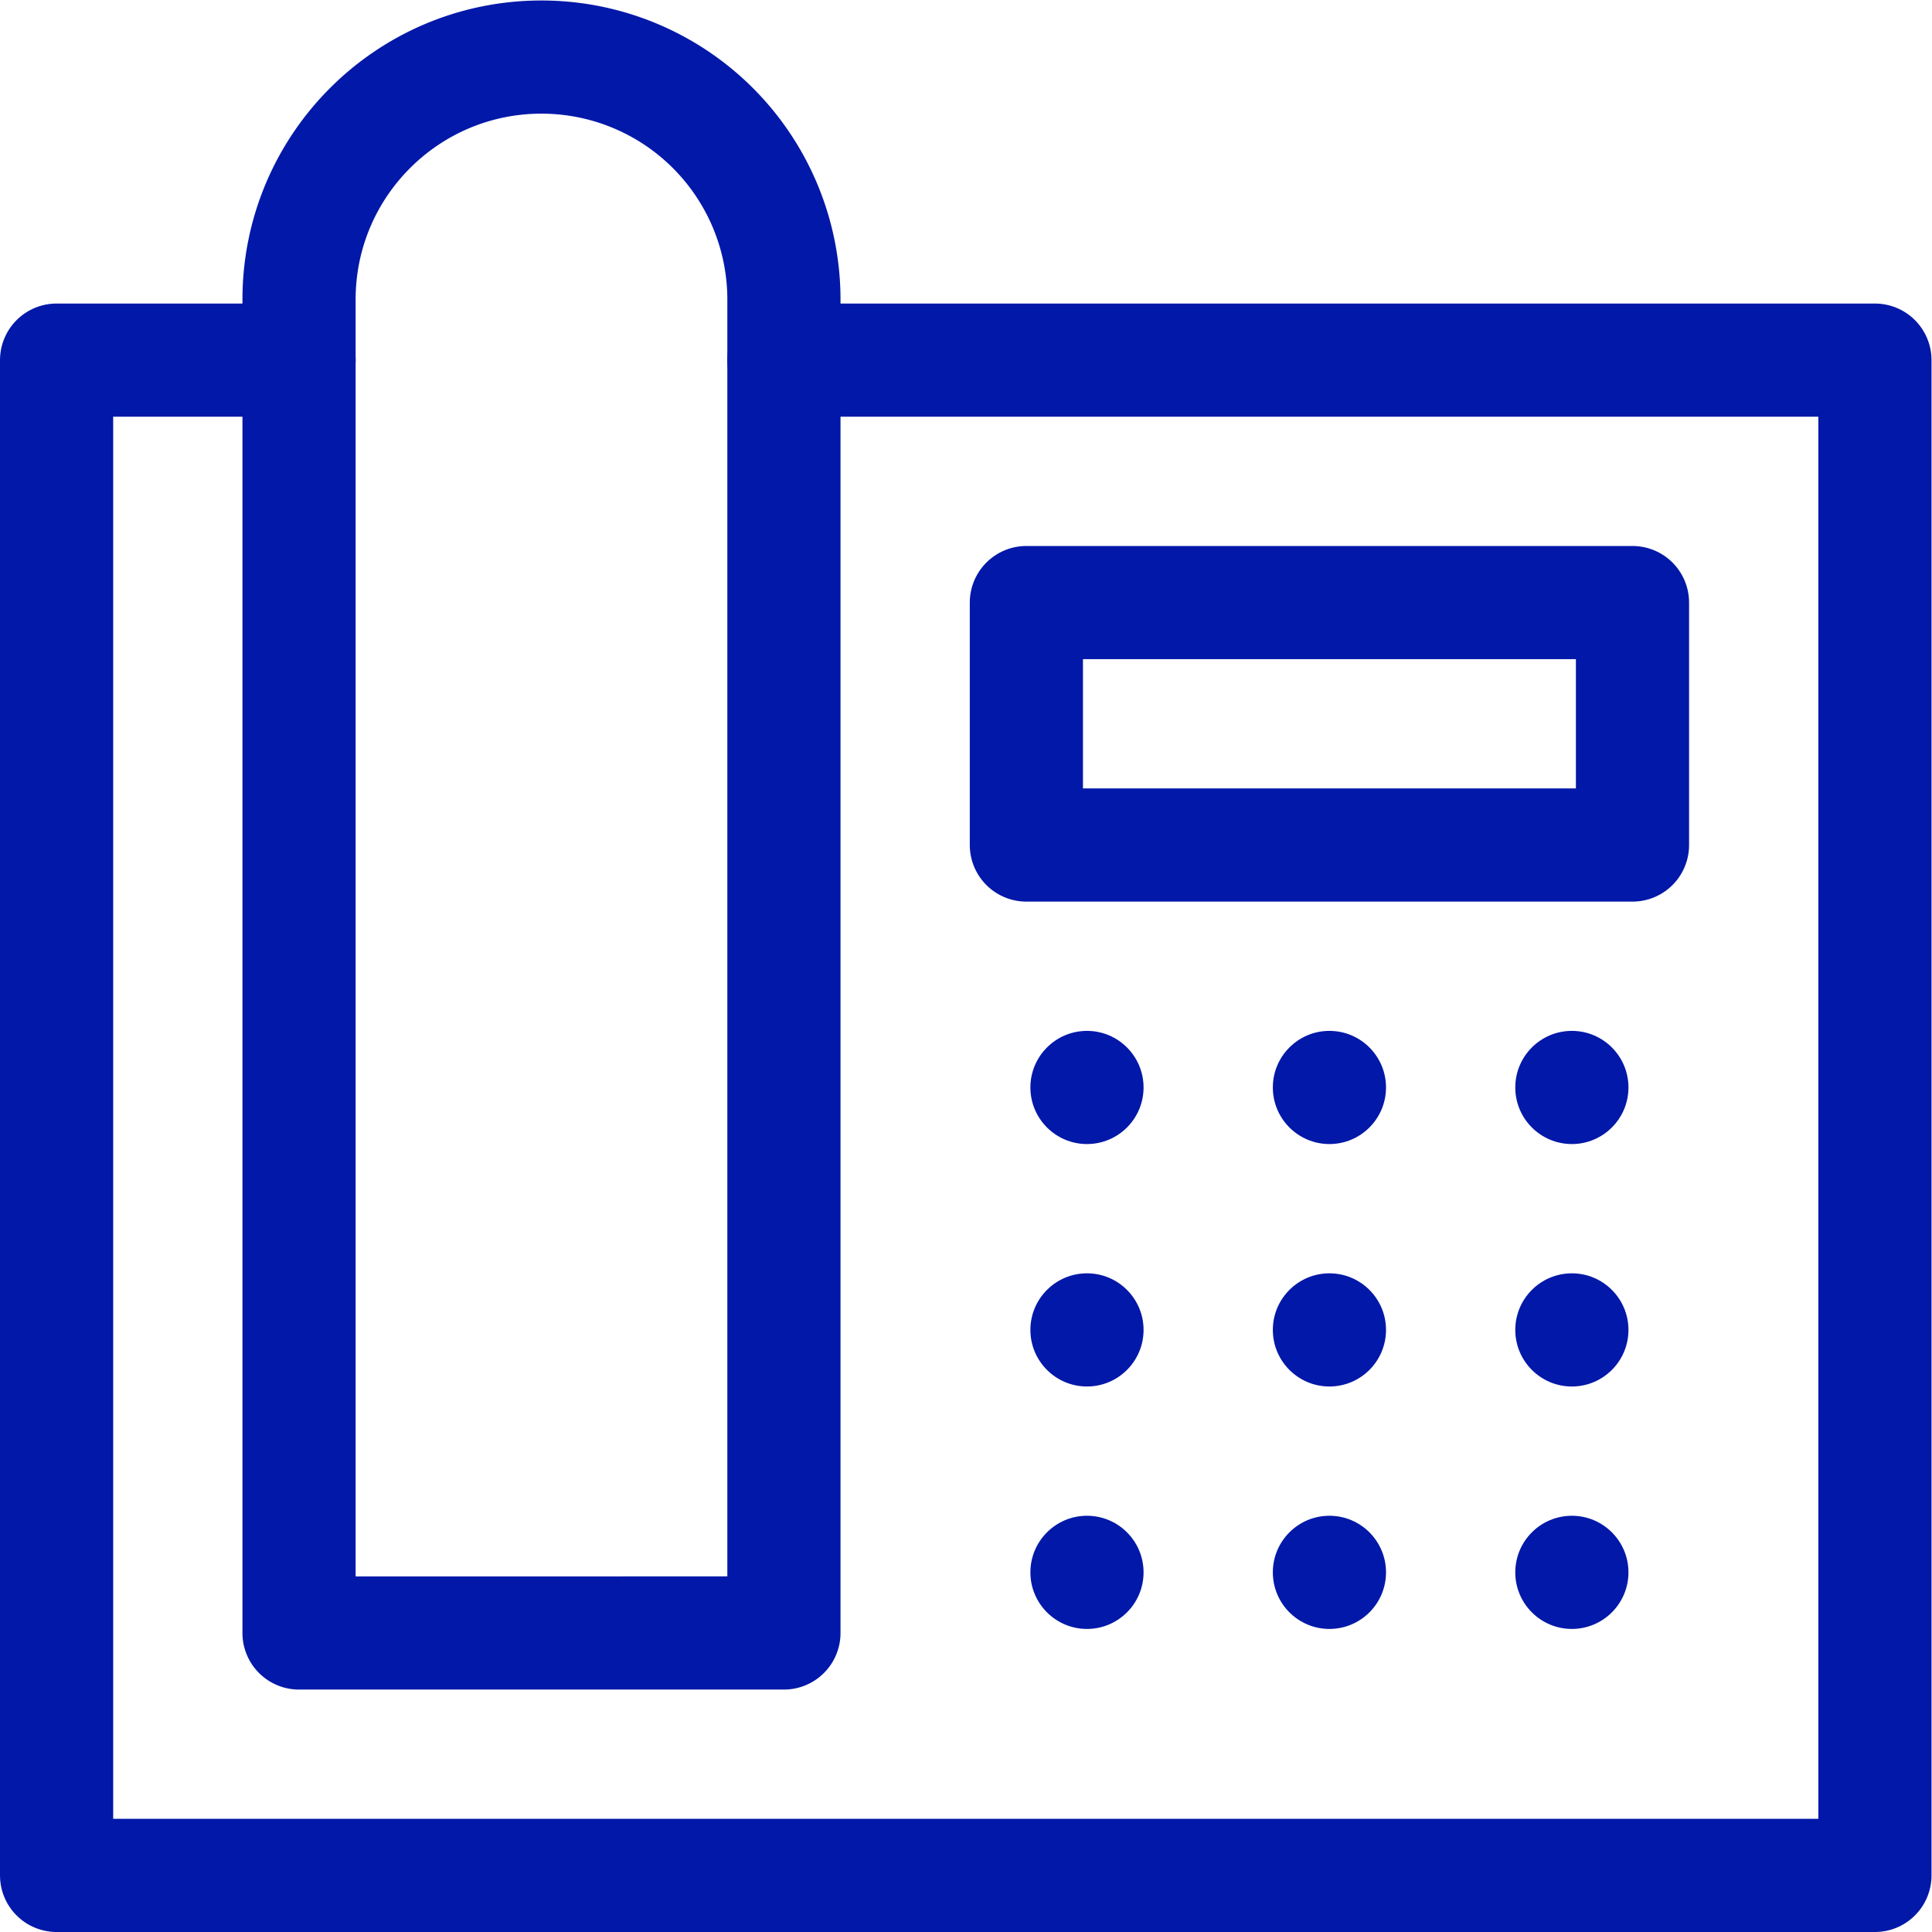 <svg xmlns="http://www.w3.org/2000/svg" version="1.1" xmlns:xlink="http://www.w3.org/1999/xlink" width="512" height="512" x="0" y="0" viewBox="0 0 682.667 682.667" style="enable-background:new 0 0 512 512" xml:space="preserve" class=""><g><defs><clipPath id="a" clipPathUnits="userSpaceOnUse"><path d="M0 512h512V0H0Z" fill="#0218A8" opacity="1" data-original="#000000"></path></clipPath></defs><g clip-path="url(#a)" transform="matrix(1.333 0 0 -1.333 0 682.667)"><path d="M0 0c8.28 0 15-6.72 15-15 0-8.279-6.72-15-15-15-8.28 0-15 6.721-15 15C-15-6.72-8.28 0 0 0" style="fill-opacity:1;fill-rule:evenodd;stroke:none" transform="translate(288.133 238.866)" fill="#0218A8" data-original="#000000" opacity="1"></path><path d="M0 0c8.28 0 15-6.72 15-15 0-8.279-6.72-15-15-15-8.28 0-15 6.721-15 15C-15-6.72-8.28 0 0 0" style="fill-opacity:1;fill-rule:evenodd;stroke:none" transform="translate(288.133 174.6)" fill="#0218A8" data-original="#000000" opacity="1"></path><path d="M0 0c8.28 0 15-6.72 15-15 0-8.279-6.72-15-15-15-8.28 0-15 6.721-15 15C-15-6.72-8.28 0 0 0" style="fill-opacity:1;fill-rule:evenodd;stroke:none" transform="translate(288.133 110.333)" fill="#0218A8" data-original="#000000" opacity="1"></path><path d="M0 0c8.28 0 15-6.72 15-15 0-8.279-6.72-15-15-15-8.28 0-15 6.721-15 15C-15-6.72-8.28 0 0 0" style="fill-opacity:1;fill-rule:evenodd;stroke:none" transform="translate(352.4 238.866)" fill="#0218A8" data-original="#000000" opacity="1"></path><path d="M0 0c8.28 0 15-6.72 15-15 0-8.279-6.72-15-15-15-8.28 0-15 6.721-15 15C-15-6.72-8.28 0 0 0" style="fill-opacity:1;fill-rule:evenodd;stroke:none" transform="translate(352.4 174.6)" fill="#0218A8" data-original="#000000" opacity="1"></path><path d="M0 0c8.28 0 15-6.72 15-15 0-8.279-6.72-15-15-15-8.28 0-15 6.721-15 15C-15-6.72-8.28 0 0 0" style="fill-opacity:1;fill-rule:evenodd;stroke:none" transform="translate(352.4 110.333)" fill="#0218A8" data-original="#000000" opacity="1"></path><path d="M0 0c8.28 0 15-6.72 15-15 0-8.279-6.72-15-15-15-8.28 0-15 6.721-15 15C-15-6.72-8.28 0 0 0" style="fill-opacity:1;fill-rule:evenodd;stroke:none" transform="translate(416.666 238.866)" fill="#0218A8" data-original="#000000" opacity="1"></path><path d="M0 0c8.28 0 15-6.72 15-15 0-8.279-6.72-15-15-15-8.28 0-15 6.721-15 15C-15-6.72-8.28 0 0 0" style="fill-opacity:1;fill-rule:evenodd;stroke:none" transform="translate(416.666 174.6)" fill="#0218A8" data-original="#000000" opacity="1"></path><path d="M0 0c8.28 0 15-6.72 15-15 0-8.279-6.72-15-15-15-8.28 0-15 6.721-15 15C-15-6.72-8.28 0 0 0" style="fill-opacity:1;fill-rule:evenodd;stroke:none" transform="translate(416.666 110.333)" fill="#0218A8" data-original="#000000" opacity="1"></path><path d="M0 0a64.267 64.267 0 0 1-64.267 64.267c-35.491 0-64.266-28.776-64.266-64.267v-353.467H0Z" style="stroke-width:30;stroke-linecap:round;stroke-linejoin:round;stroke-miterlimit:10;stroke-dasharray:none;stroke-opacity:1" transform="translate(207.8 432.733)" fill="none" stroke="#0218A8" stroke-width="30" stroke-linecap="round" stroke-linejoin="round" stroke-miterlimit="10" stroke-dasharray="none" stroke-opacity="" data-original="#000000" opacity="1" class=""></path><path d="M272.067 288.134h160.667v64.267H272.067Z" style="stroke-width:30;stroke-linecap:round;stroke-linejoin:round;stroke-miterlimit:10;stroke-dasharray:none;stroke-opacity:1" fill="none" stroke="#0218A8" stroke-width="30" stroke-linecap="round" stroke-linejoin="round" stroke-miterlimit="10" stroke-dasharray="none" stroke-opacity="" data-original="#000000" opacity="1" class=""></path><path d="M0 0h289.2v-401.667h-482V0h64.267" style="stroke-width:30;stroke-linecap:round;stroke-linejoin:round;stroke-miterlimit:10;stroke-dasharray:none;stroke-opacity:1" transform="translate(207.8 416.667)" fill="none" stroke="#0218A8" stroke-width="30" stroke-linecap="round" stroke-linejoin="round" stroke-miterlimit="10" stroke-dasharray="none" stroke-opacity="" data-original="#000000" opacity="1" class=""></path></g></g></svg>